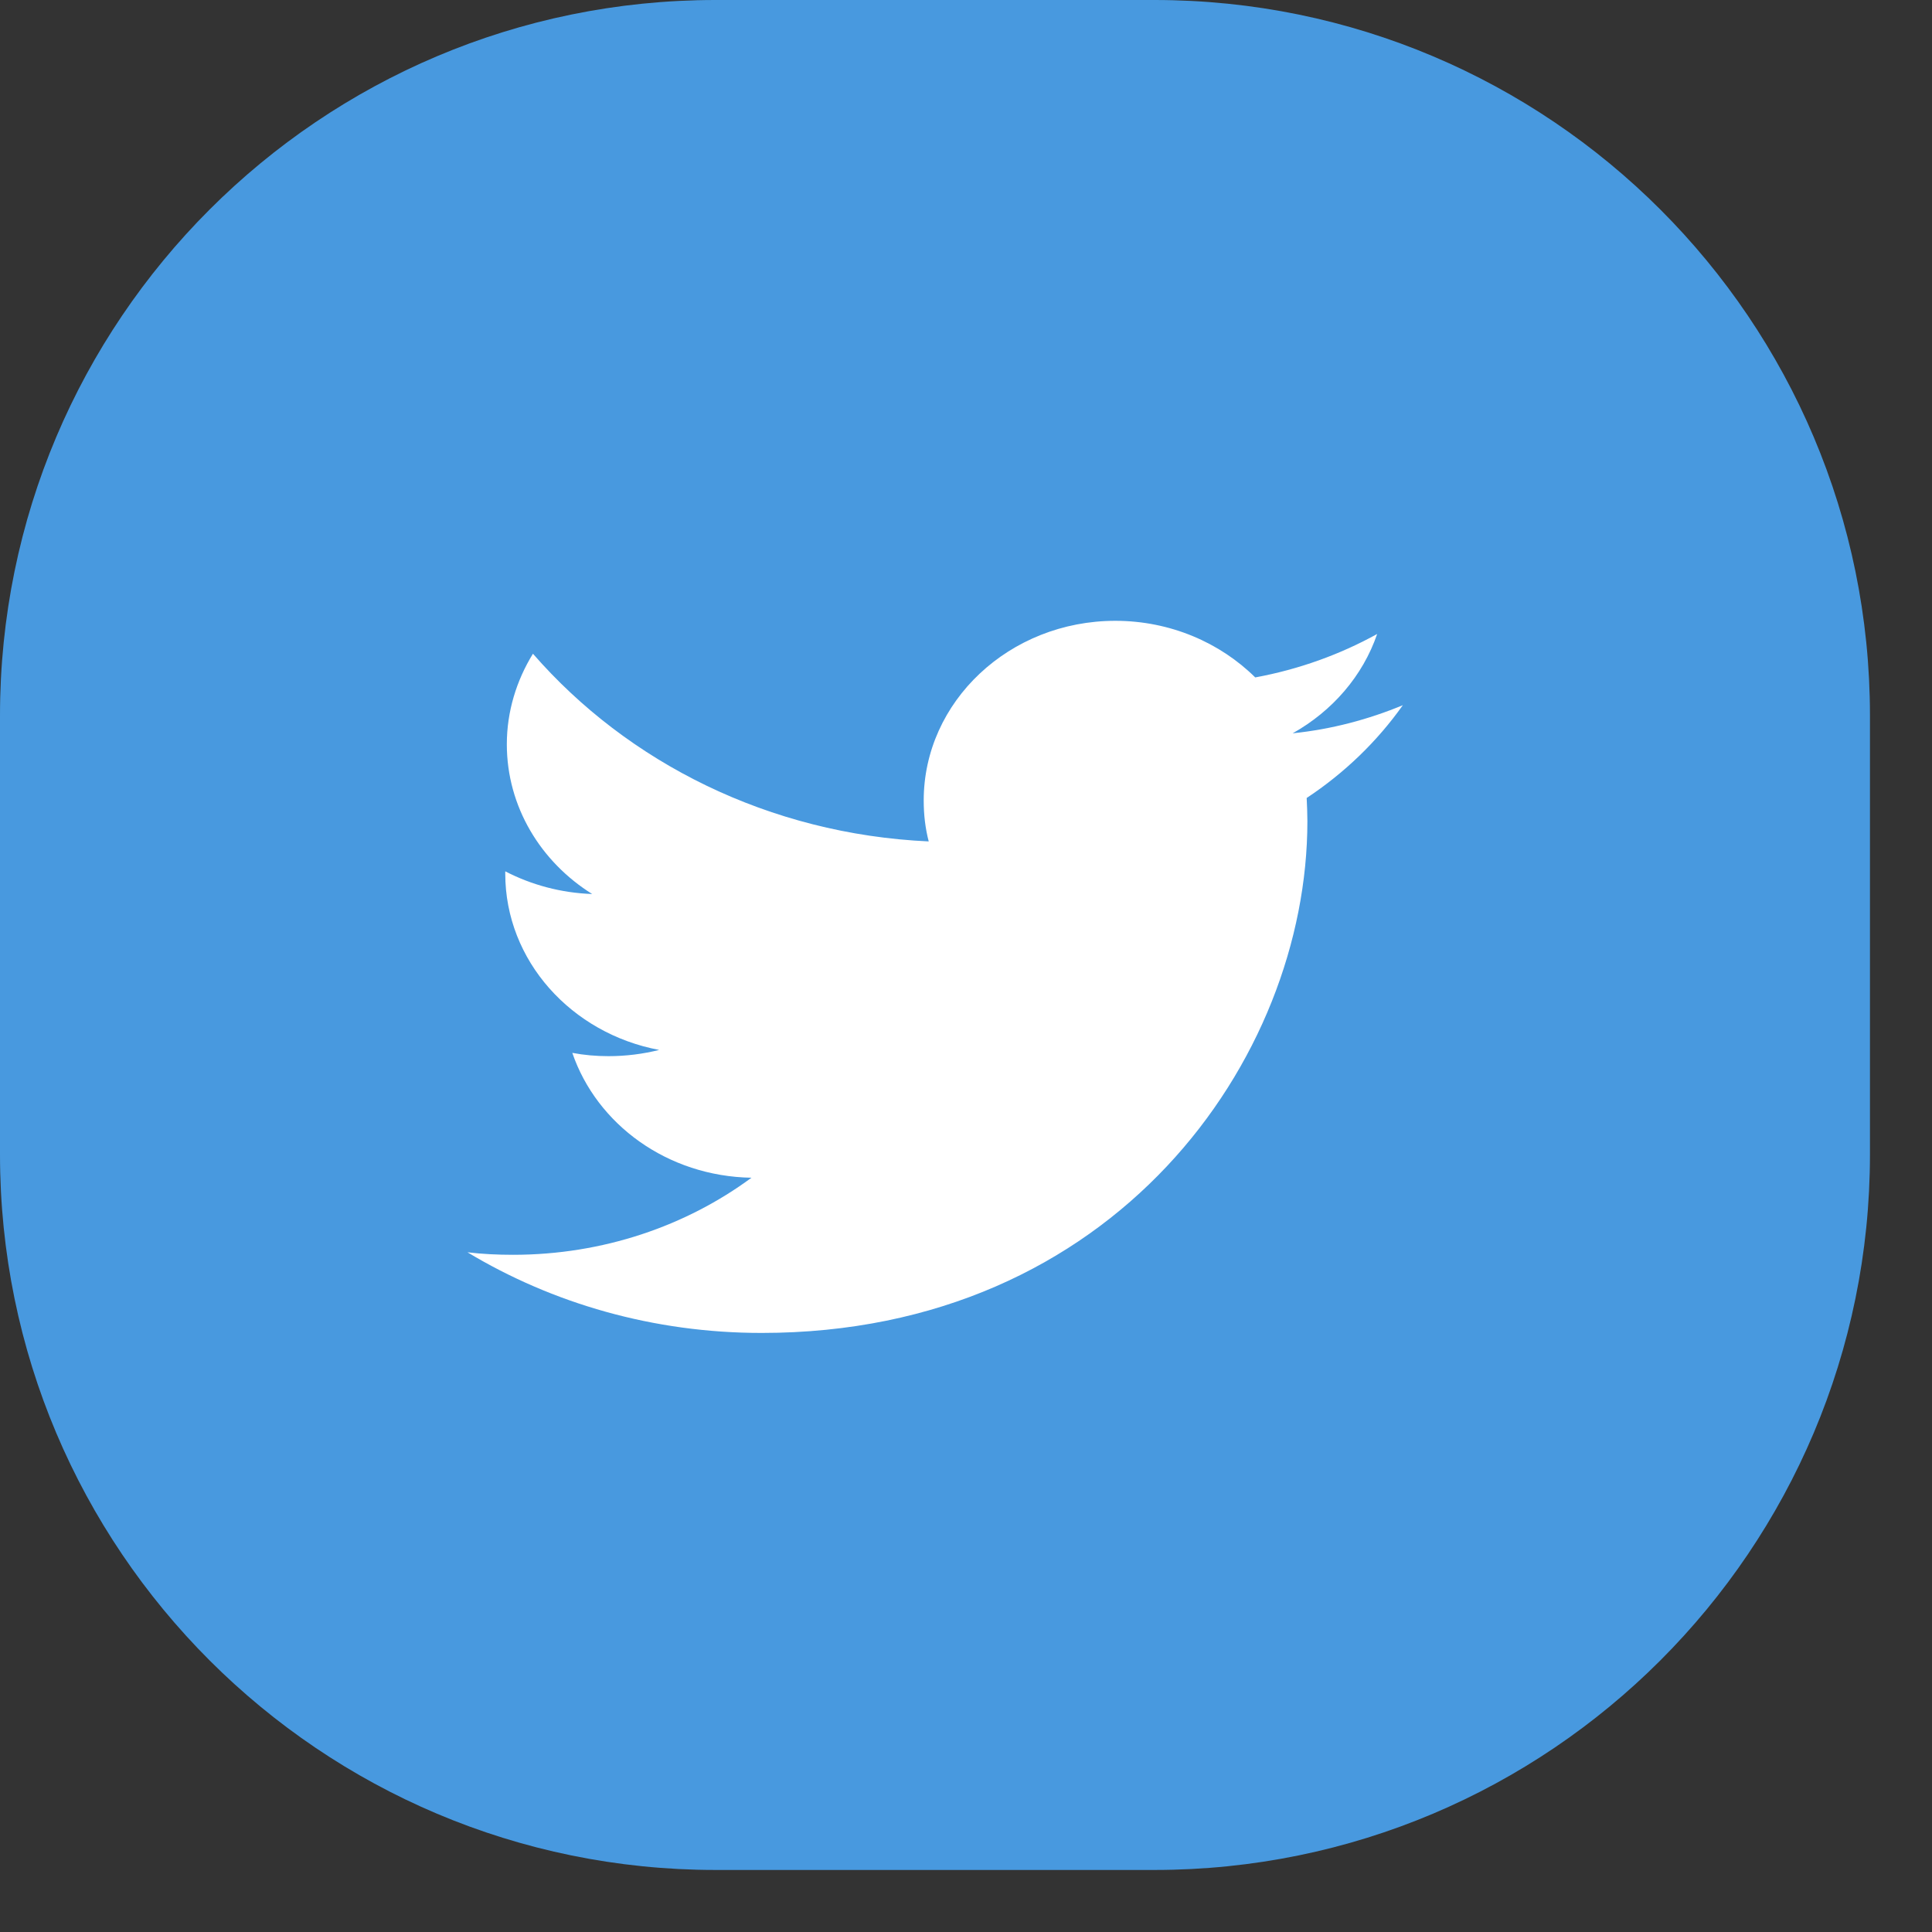 <svg width="27" height="27" viewBox="0 0 27 27" fill="none" xmlns="http://www.w3.org/2000/svg">
<rect x="0" y="0" width="27" height="27" fill="#333333" stroke="none"/>
<path d="M-2.73576e-08 10C-1.22484e-08 4.477 4.477 -1.30662e-08 10 -2.91842e-08L16.133 -4.70839e-08C21.656 -6.32018e-08 26.133 4.477 26.133 10L26.133 16.133C26.133 21.656 21.656 26.133 16.133 26.133L10 26.133C4.477 26.133 -5.92462e-08 21.656 -4.4137e-08 16.133L-2.73576e-08 10Z" fill="#4899DF"/>
<path d="M19.605 9.855C19.126 10.054 18.609 10.192 18.065 10.248C18.62 9.937 19.045 9.447 19.246 8.86C18.729 9.146 18.152 9.355 17.542 9.467C17.052 8.982 16.355 8.676 15.587 8.676C14.107 8.676 12.909 9.804 12.909 11.187C12.909 11.386 12.931 11.575 12.979 11.759C10.747 11.657 8.771 10.656 7.448 9.136C7.219 9.508 7.083 9.942 7.083 10.401C7.083 11.274 7.557 12.045 8.276 12.494C7.84 12.479 7.426 12.366 7.061 12.177V12.208C7.061 13.428 7.987 14.443 9.212 14.673C8.989 14.729 8.749 14.76 8.504 14.76C8.33 14.76 8.161 14.745 7.998 14.714C8.341 15.714 9.326 16.439 10.502 16.459C9.588 17.133 8.428 17.536 7.17 17.536C6.953 17.536 6.74 17.526 6.533 17.501C7.72 18.215 9.13 18.628 10.644 18.628C15.576 18.628 18.271 14.801 18.271 11.478C18.271 11.371 18.266 11.259 18.261 11.152C18.794 10.799 19.246 10.361 19.605 9.855Z" fill="white"/>
</svg>
